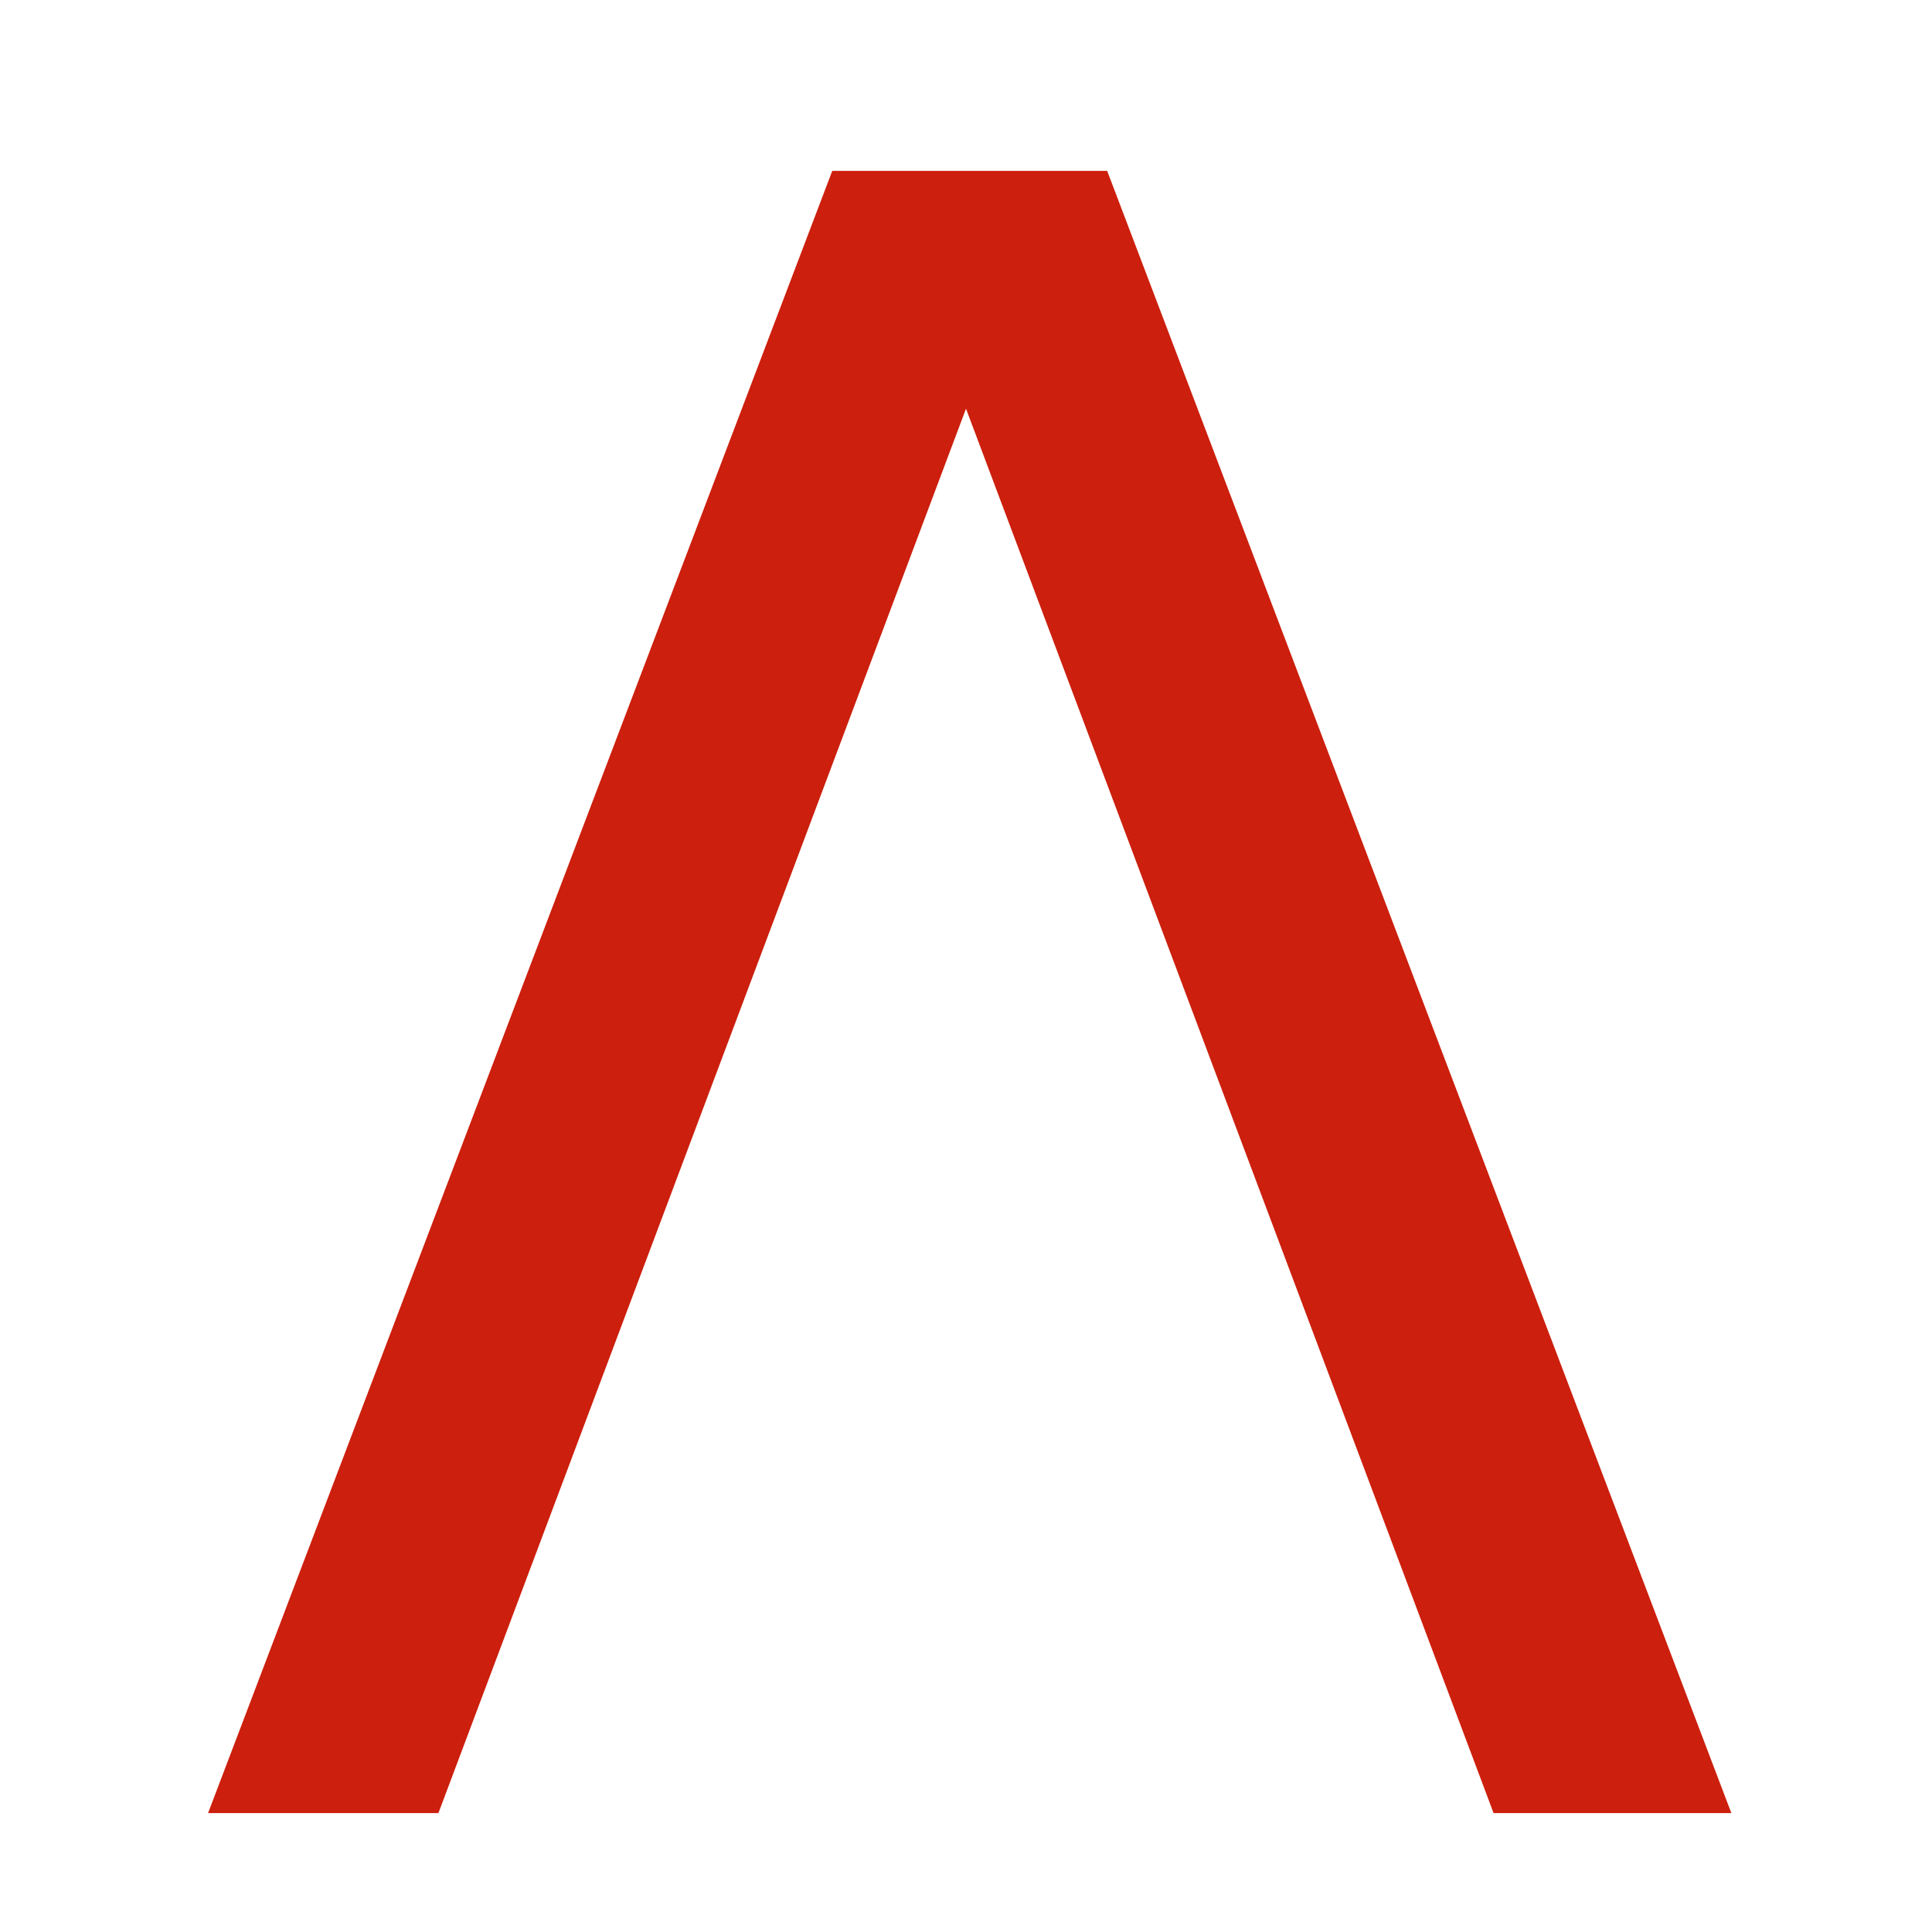<?xml version="1.0" encoding="utf-8"?>
<!-- Generator: Adobe Illustrator 24.1.2, SVG Export Plug-In . SVG Version: 6.00 Build 0)  -->
<svg version="1.1" id="Capa_1" xmlns="http://www.w3.org/2000/svg" xmlns:xlink="http://www.w3.org/1999/xlink" x="0px" y="0px"
	 viewBox="0 0 26 26" style="enable-background:new 0 0 26 26;" xml:space="preserve">
<style type="text/css">
	.st0{fill-rule:evenodd;clip-rule:evenodd;fill:#CC1F0D;}
</style>
<polygon class="st0" points="5.9,24.4 13,5.5 20.1,24.4 23.3,24.4 14.9,2.3 14.2,2.3 11.9,2.3 11.2,2.3 2.8,24.4 "/>
</svg>
